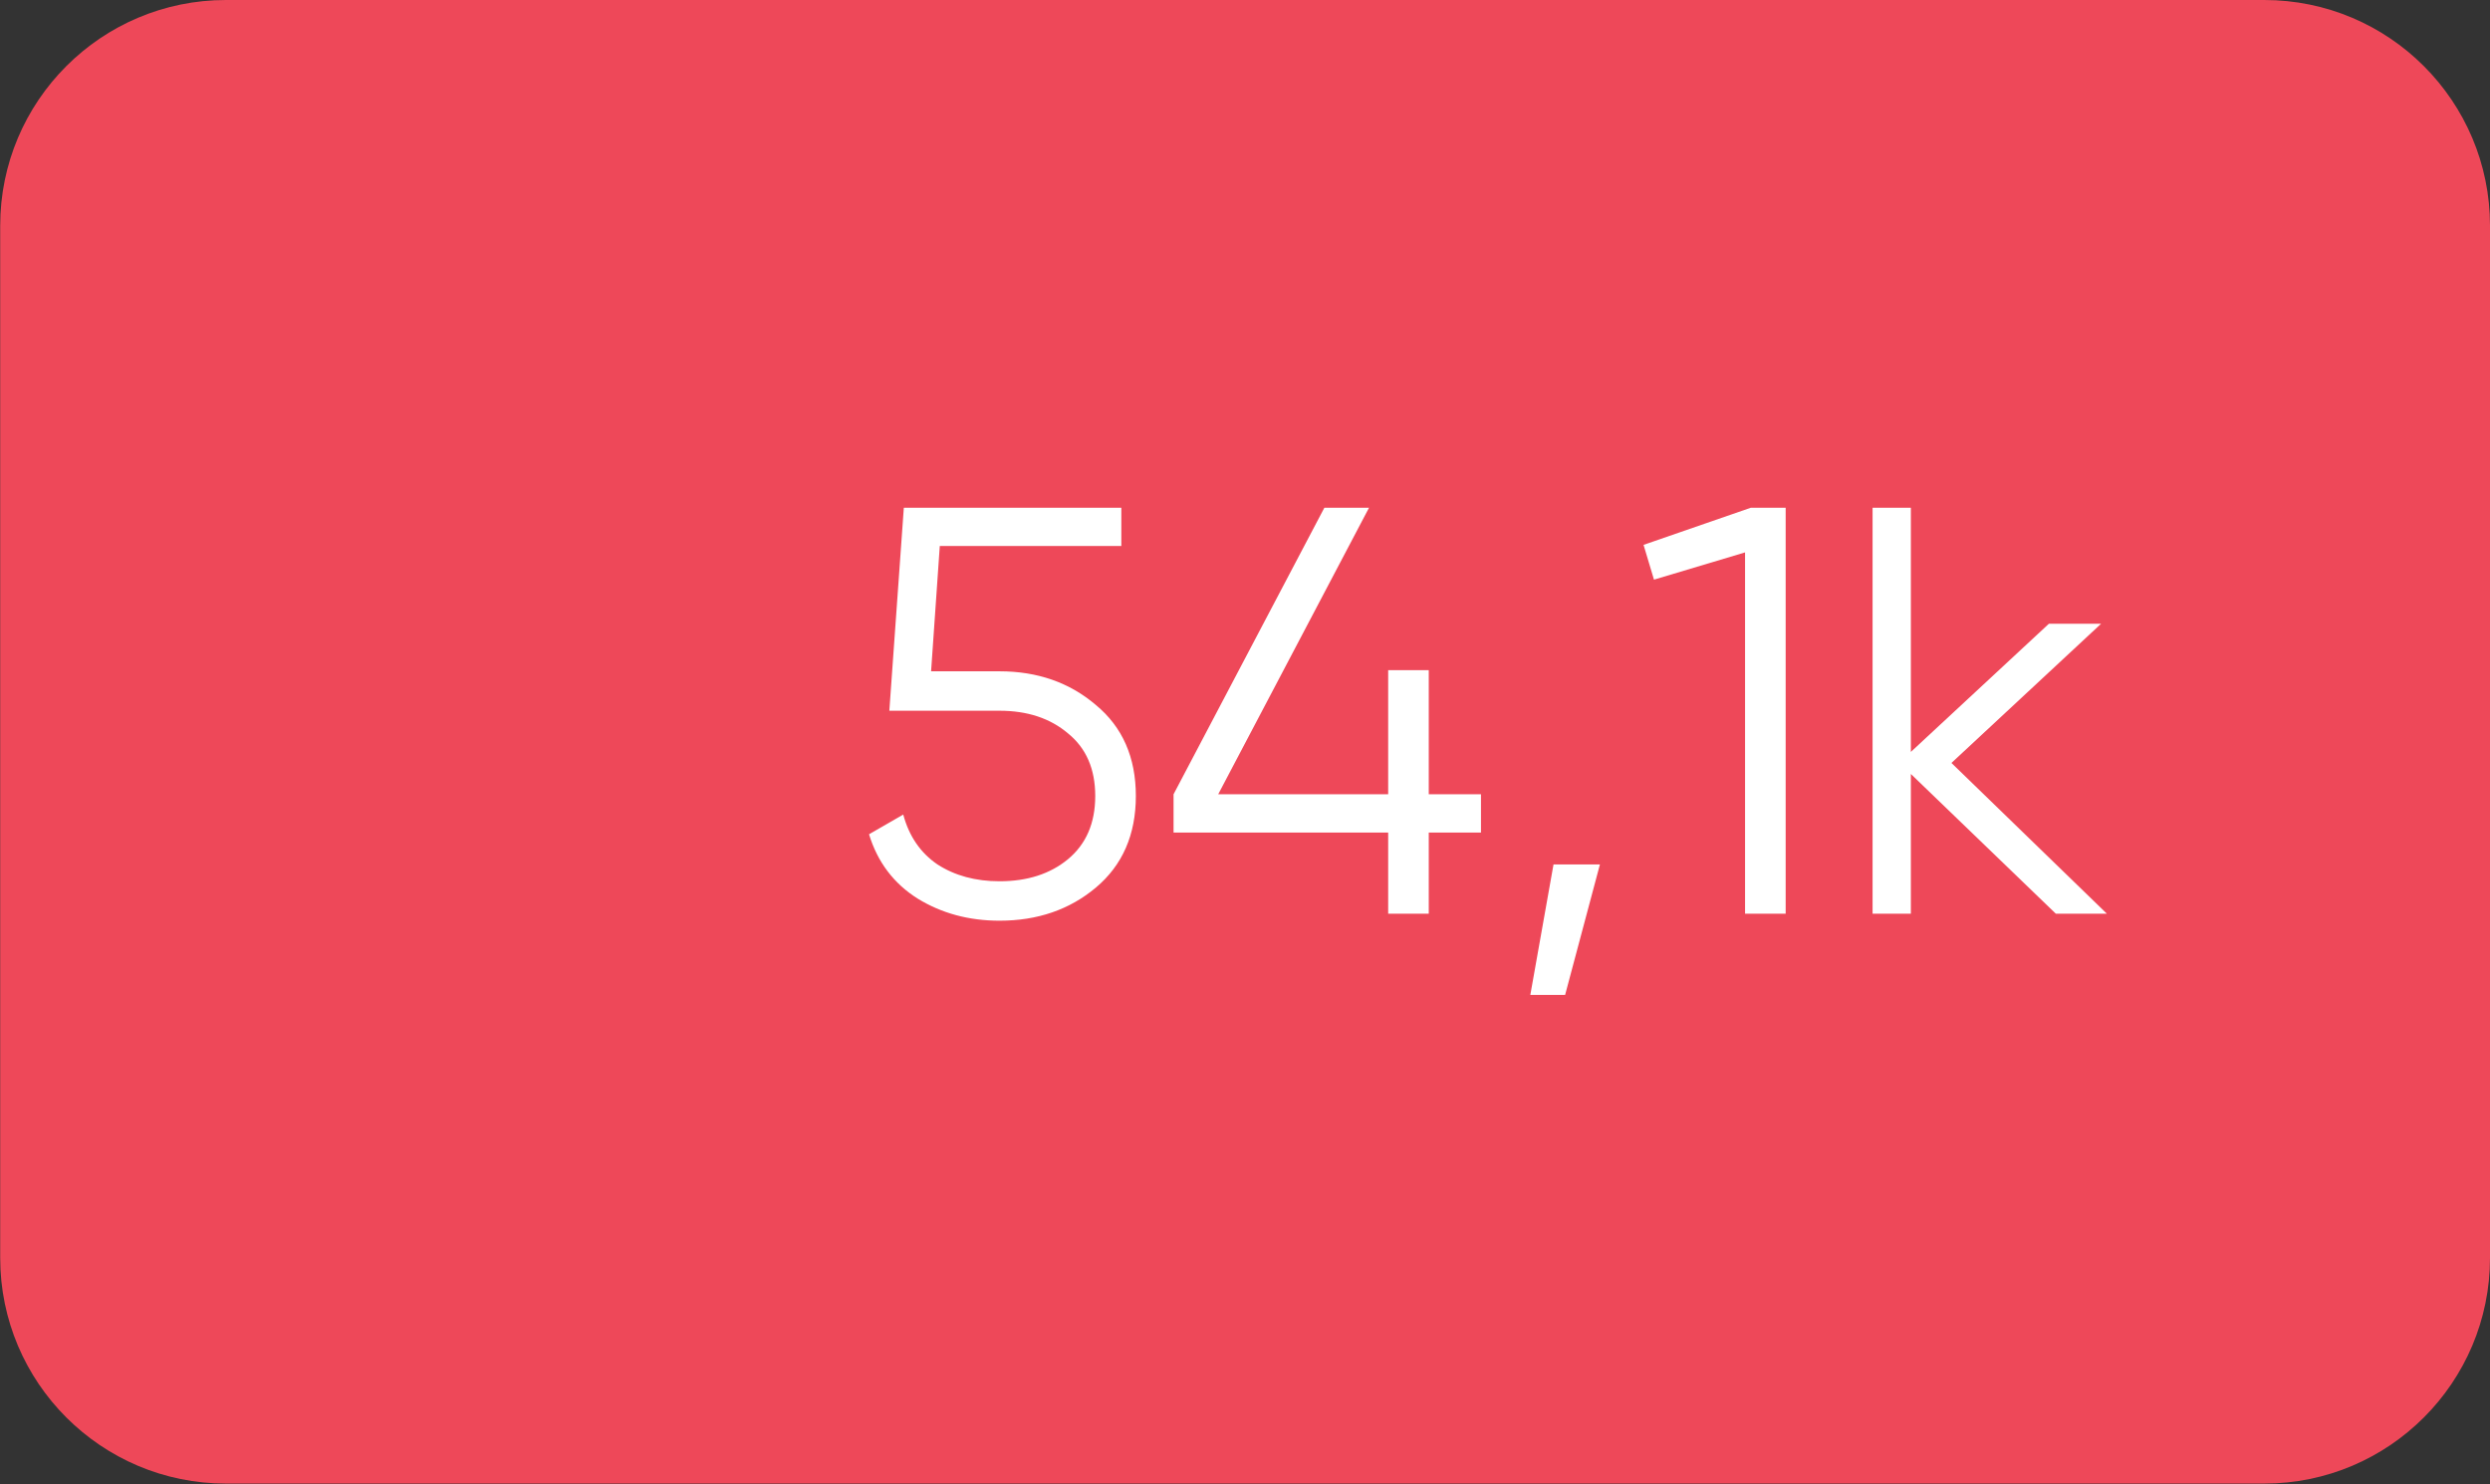 <?xml version="1.0" encoding="UTF-8"?> <svg xmlns="http://www.w3.org/2000/svg" width="104" height="62" viewBox="0 0 104 62" fill="none"><rect x="0" y="0" width="104" height="62" fill="#333333" stroke="none"/><path d="M0.008 9.43C0.008 4.222 4.23 0 9.438 0H94.57C99.778 0 104 4.222 104 9.43V52.537C104 57.745 99.778 61.967 94.57 61.967H9.438C4.23 61.967 0.008 57.745 0.008 52.537V9.43Z" fill="#EE4859"></path><path d="M41.748 28.039C43.33 28.039 44.671 28.507 45.769 29.444C46.883 30.365 47.441 31.633 47.441 33.248C47.441 34.863 46.883 36.138 45.769 37.075C44.671 37.996 43.33 38.456 41.748 38.456C40.472 38.456 39.333 38.149 38.332 37.535C37.33 36.906 36.652 36.009 36.297 34.846L37.726 34.023C37.968 34.927 38.445 35.622 39.155 36.106C39.882 36.575 40.746 36.809 41.748 36.809C42.91 36.809 43.863 36.502 44.606 35.888C45.365 35.258 45.745 34.378 45.745 33.248C45.745 32.117 45.365 31.245 44.606 30.631C43.863 30.001 42.91 29.686 41.748 29.686H37.145L37.75 21.207H46.835V22.806H39.252L38.889 28.039H41.748Z" fill="white"></path><path d="M61.856 33.175V34.774H59.675V38.165H57.98V34.774H49.016V33.175L55.315 21.207H57.18L50.881 33.175H57.98V27.991H59.675V33.175H61.856Z" fill="white"></path><path d="M66.824 36.106L65.37 41.557H63.917L64.886 36.106H66.824Z" fill="white"></path><path d="M73.128 21.207H74.582V38.165H72.886V23.073L69.082 24.211L68.646 22.758L73.128 21.207Z" fill="white"></path><path d="M87.999 38.165H85.867L79.811 32.327V38.165H78.212V21.207H79.811V31.406L85.576 26.053H87.756L81.506 31.867L87.999 38.165Z" fill="white"></path></svg> 